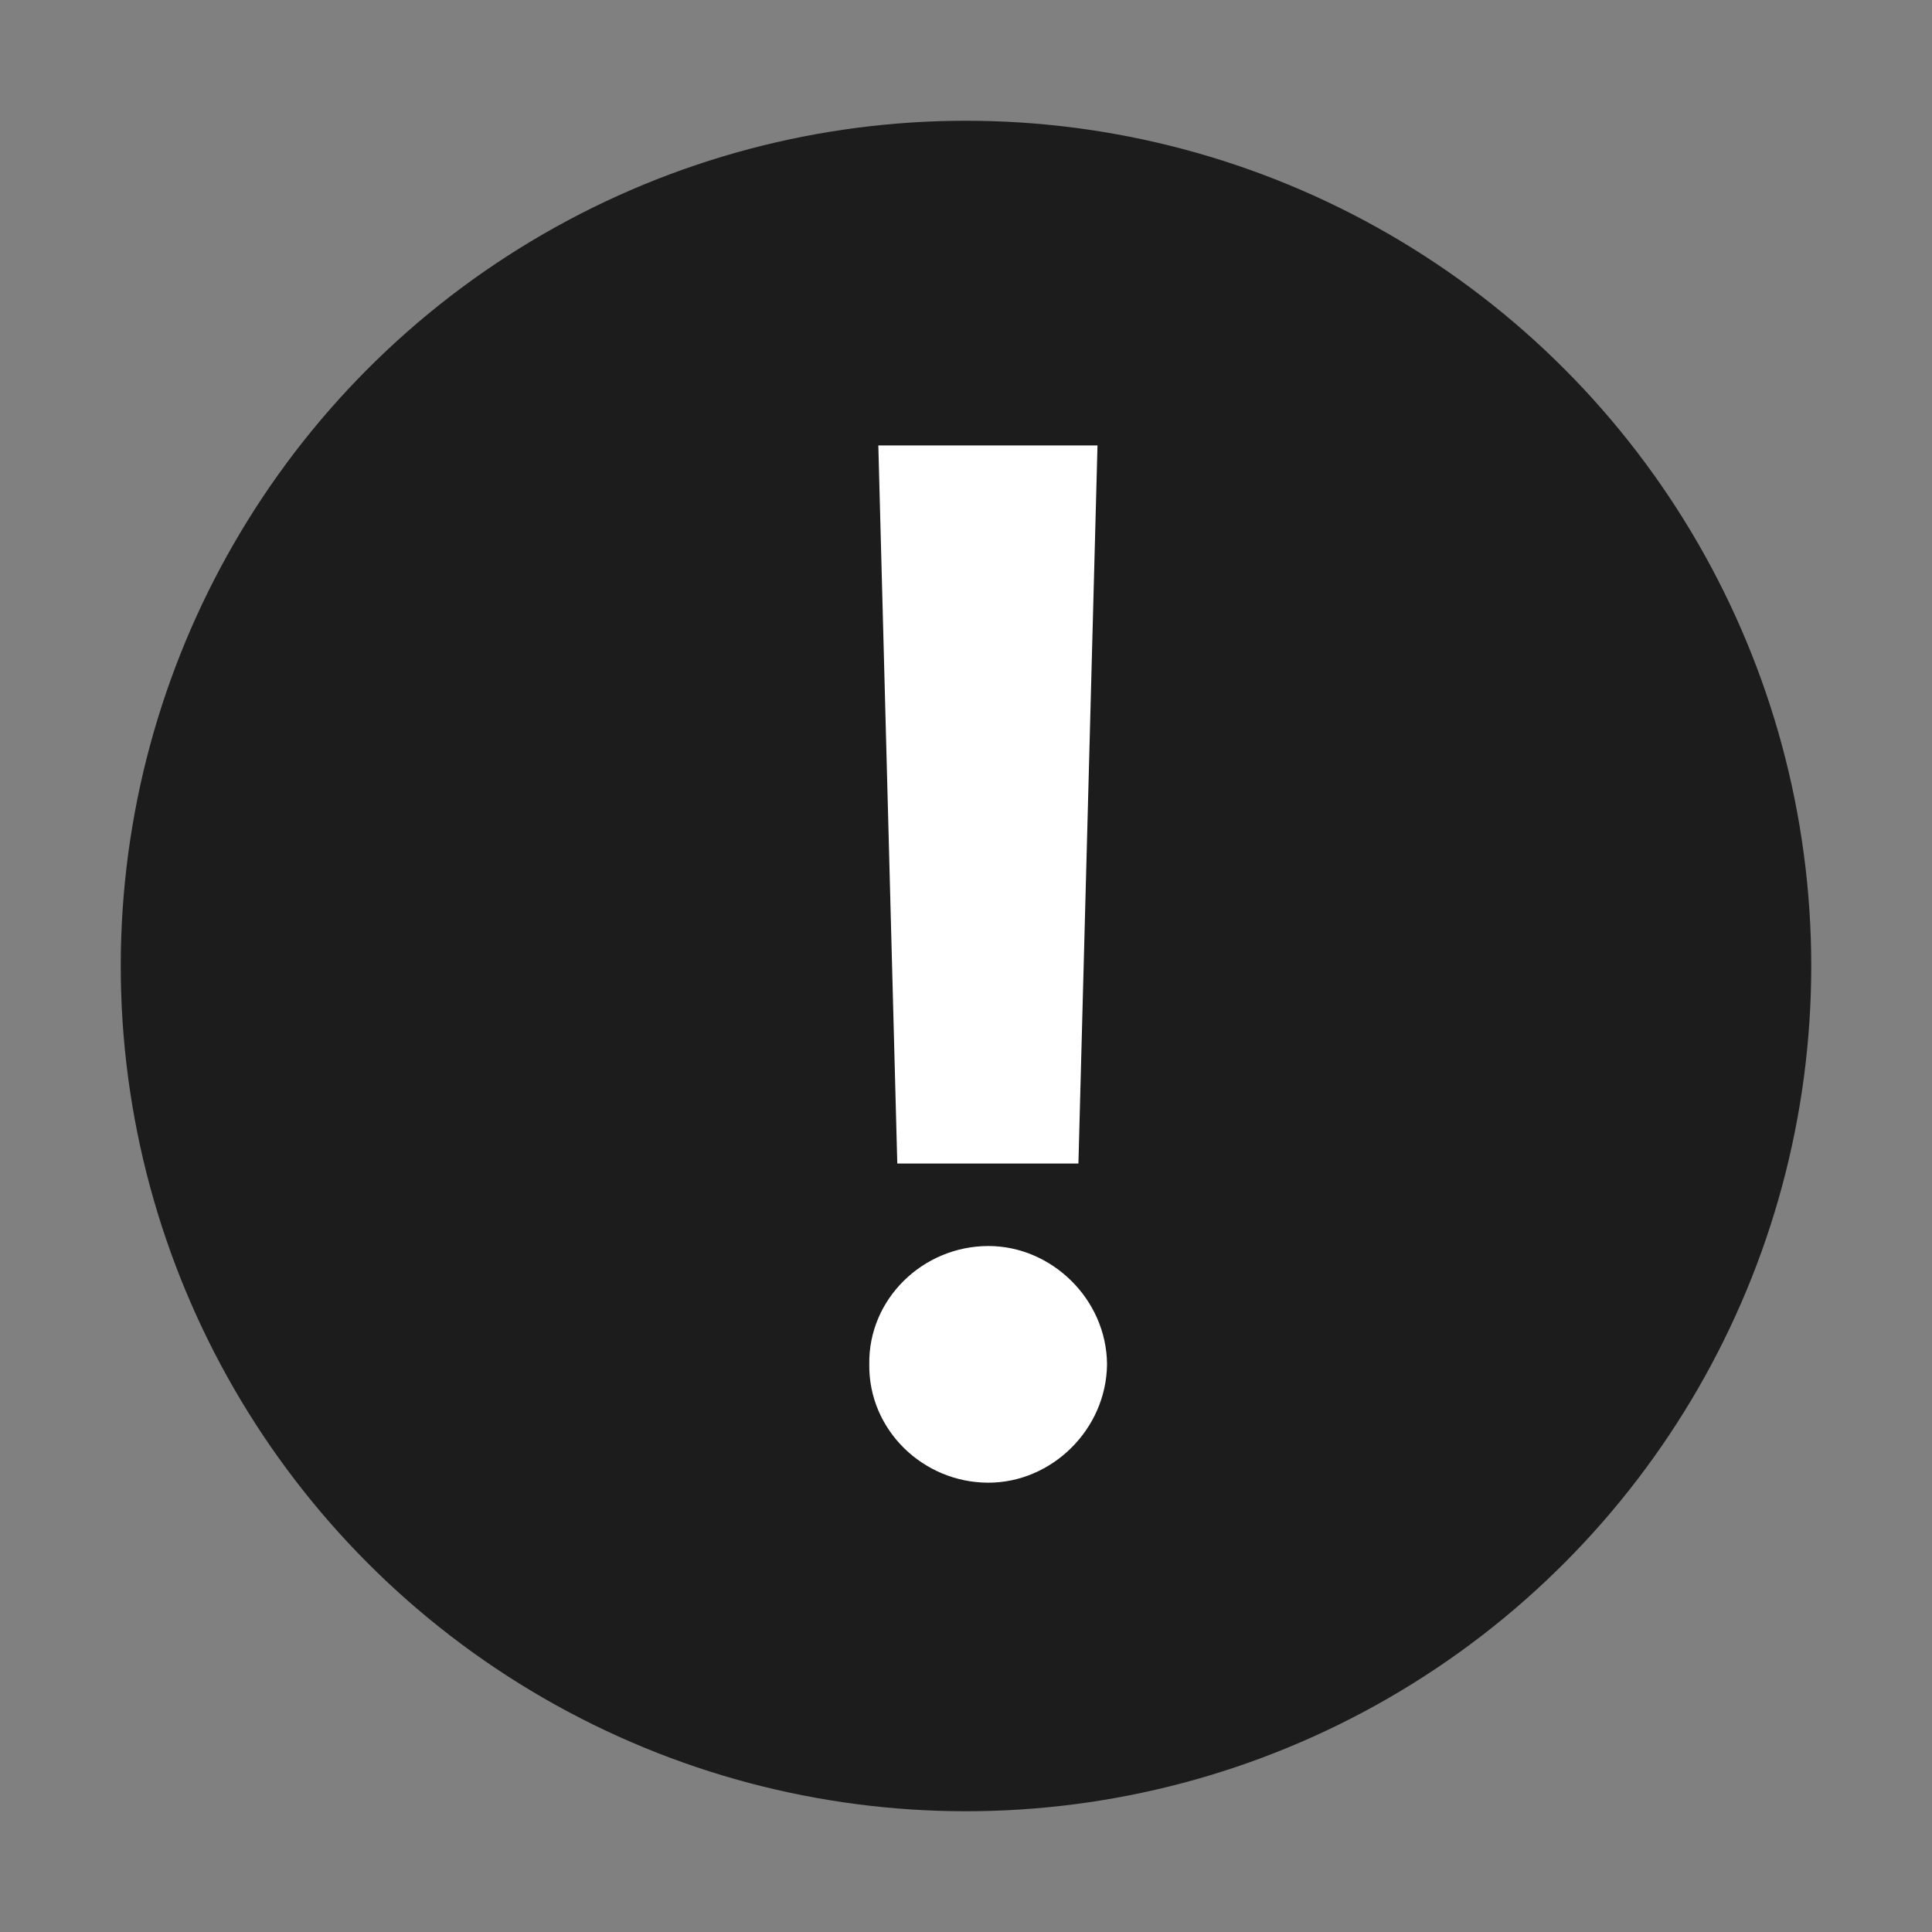 <svg width="16" height="16" viewBox="0 0 16 16" fill="none" xmlns="http://www.w3.org/2000/svg">
<rect x="0" y="0" width="16" height="16" fill="#808080" stroke="none"/>
<circle cx="8" cy="8" r="7" fill="#1C1C1C"/>
<path d="M9.089 3.689L8.931 9.636H7.431L7.274 3.689H9.089ZM7.199 11.297C7.191 10.758 7.643 10.319 8.186 10.319C8.708 10.319 9.163 10.758 9.168 11.297C9.163 11.84 8.708 12.279 8.186 12.279C7.643 12.279 7.191 11.84 7.199 11.297Z" fill="white"/>
</svg>
